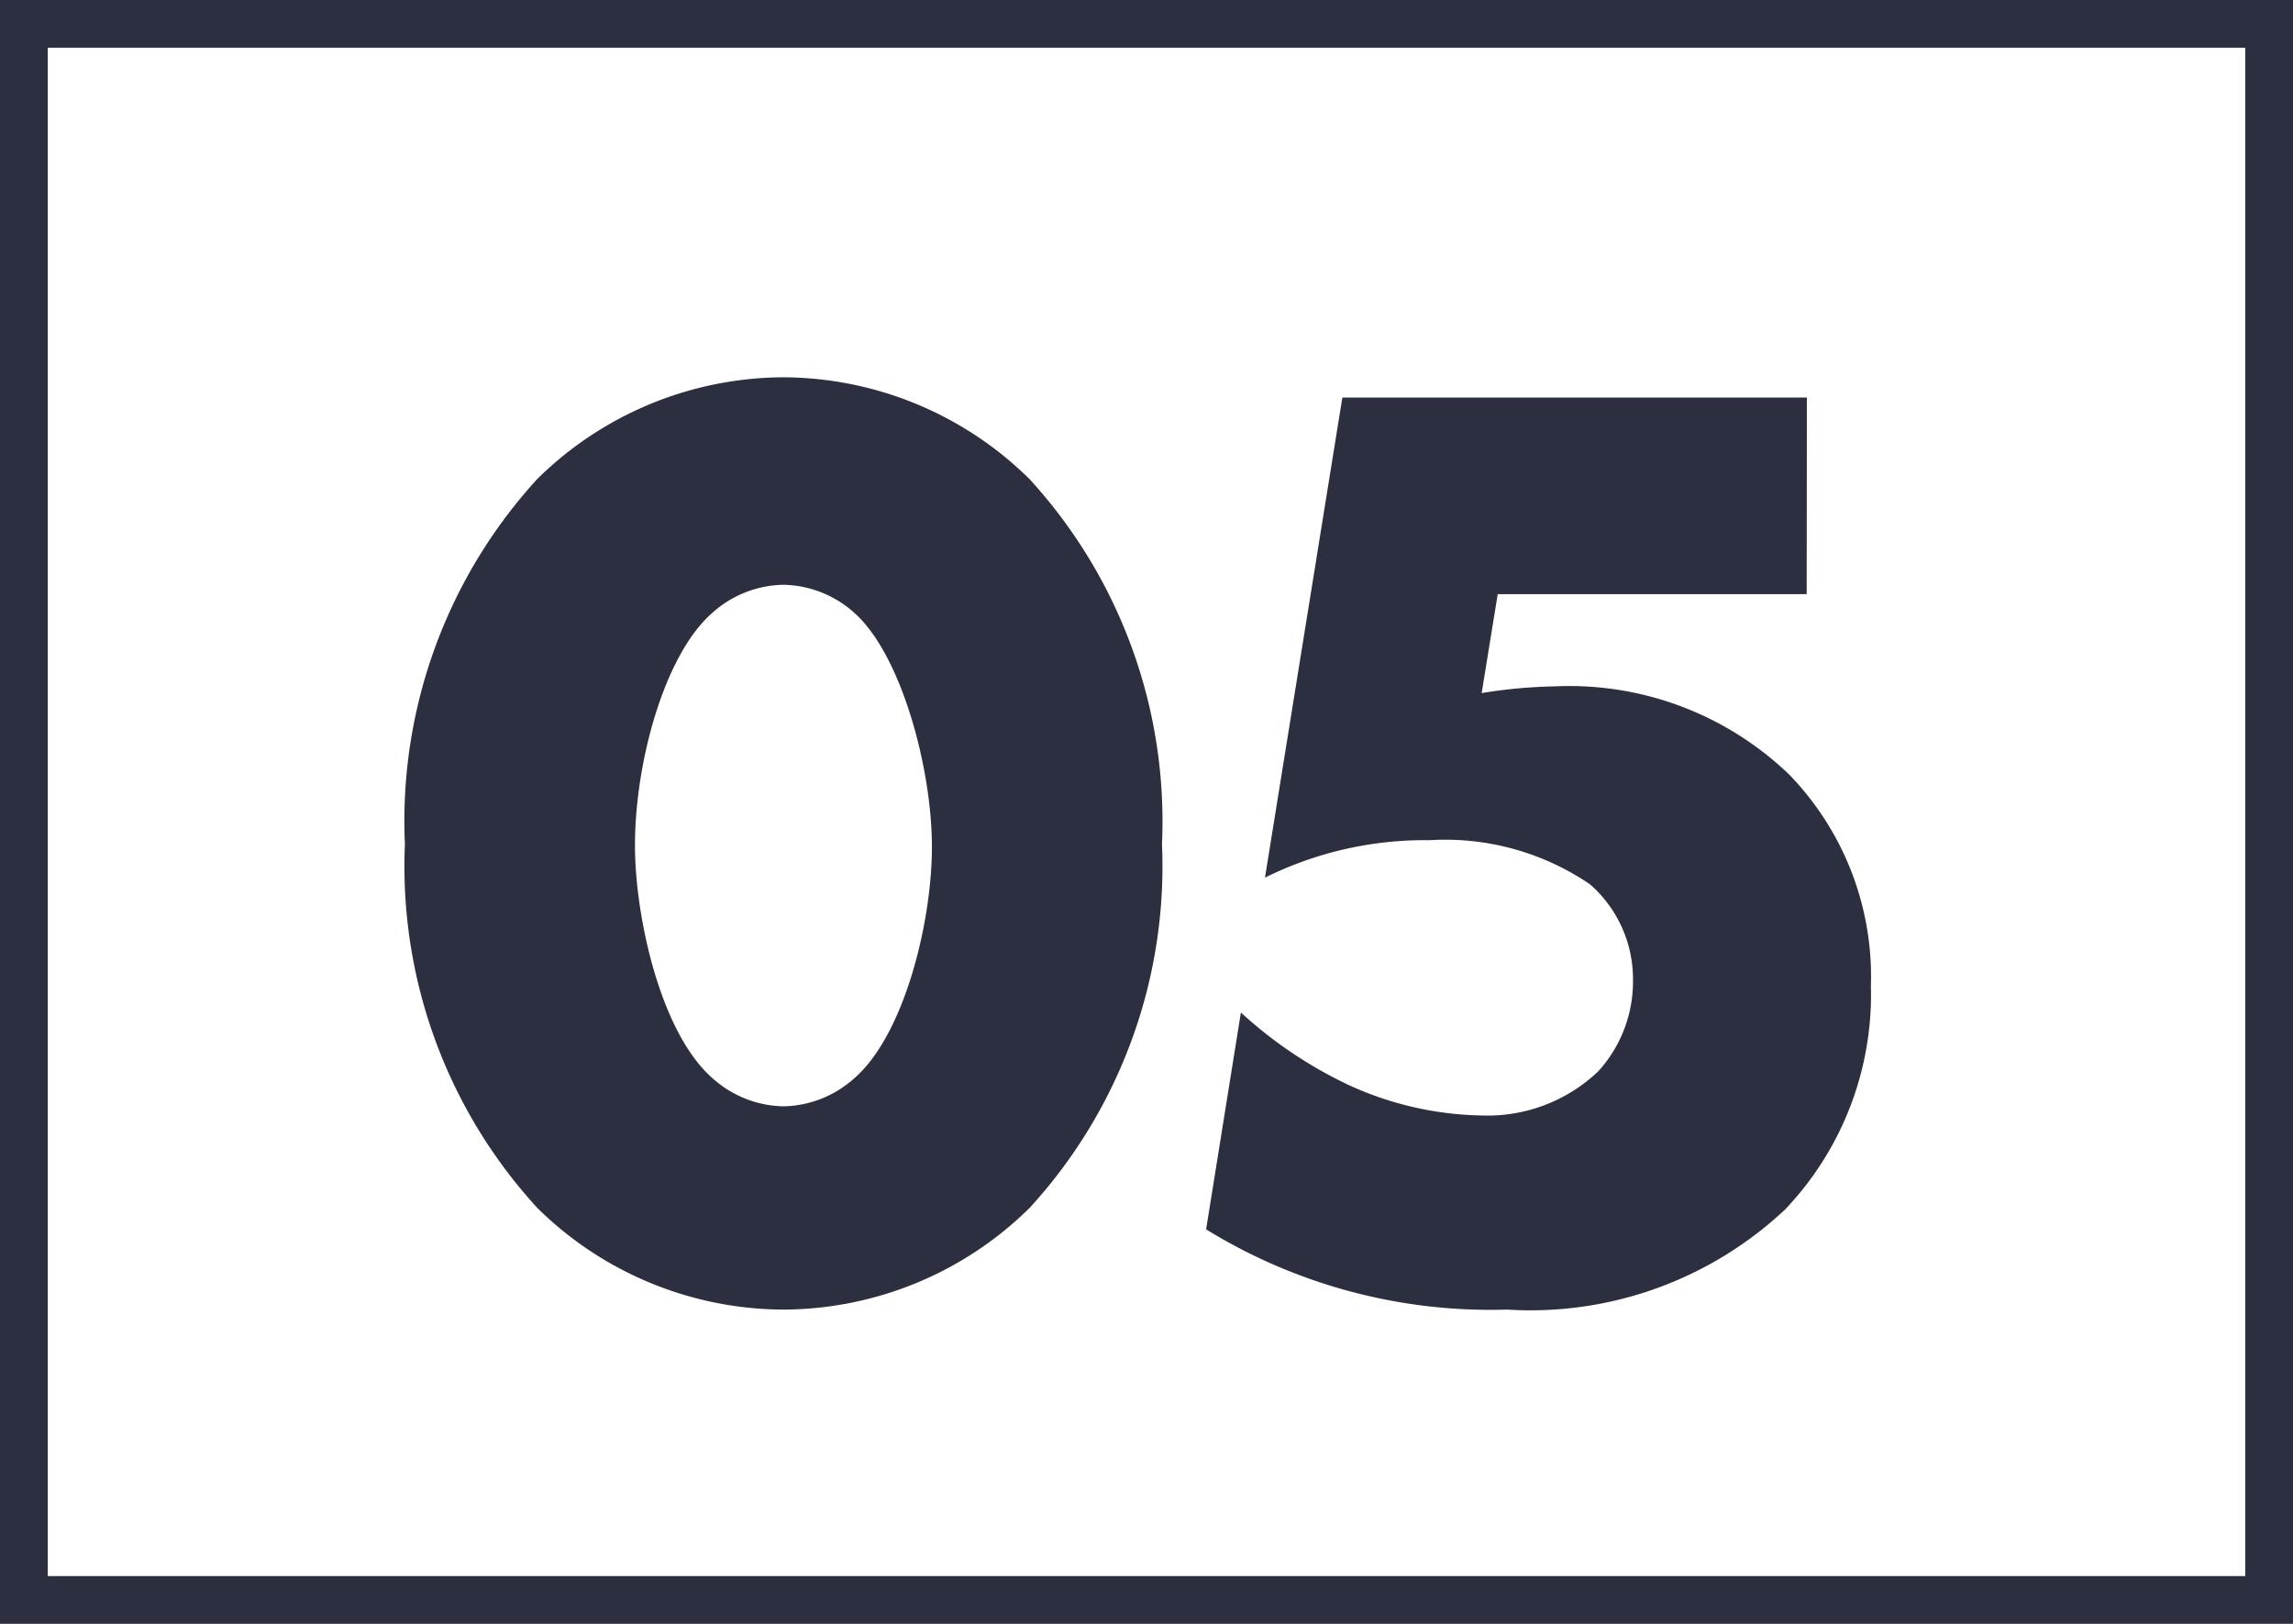 <svg xmlns="http://www.w3.org/2000/svg" width="48" height="34" viewBox="0 0 48 34">
  <g id="グループ_86342" data-name="グループ 86342" transform="translate(-532.068 -3643)">
    <g id="長方形_20395" data-name="長方形 20395" transform="translate(532.068 3643)" fill="none" stroke="#2c2f3f" stroke-width="1">
      <rect width="48" height="34" stroke="none"/>
      <rect x="0.5" y="0.5" width="47" height="33" fill="none"/>
    </g>
    <path id="パス_147352" data-name="パス 147352" d="M8.4-14.756a2.279,2.279,0,0,1,1.484.588c.98.868,1.624,3.248,1.624,4.9,0,1.6-.588,3.948-1.624,4.844A2.279,2.279,0,0,1,8.4-3.836a2.279,2.279,0,0,1-1.484-.588C5.824-5.376,5.292-7.812,5.292-9.3c0-1.736.616-4,1.624-4.872A2.279,2.279,0,0,1,8.4-14.756Zm7.924,5.432a10.61,10.61,0,0,0-2.772-7.644A7.368,7.368,0,0,0,8.4-19.1a7.368,7.368,0,0,0-5.152,2.128A10.61,10.61,0,0,0,.476-9.324,10.586,10.586,0,0,0,3.248-1.708,7.368,7.368,0,0,0,8.4.42a7.368,7.368,0,0,0,5.152-2.128A10.586,10.586,0,0,0,16.324-9.324Zm13.5-9.352H20.1L18.48-8.624a7.522,7.522,0,0,1,3.444-.784,5.38,5.38,0,0,1,3.36.924,2.636,2.636,0,0,1,.9,2.016,2.791,2.791,0,0,1-.728,1.9,3.361,3.361,0,0,1-2.436.924,6.939,6.939,0,0,1-2.8-.644A9.049,9.049,0,0,1,17.976-5.8L17.248-1.26a11.342,11.342,0,0,0,6.3,1.68,7.783,7.783,0,0,0,5.824-2.1,6.528,6.528,0,0,0,1.792-4.676,6.079,6.079,0,0,0-1.708-4.424,6.638,6.638,0,0,0-4.928-1.848,10.4,10.4,0,0,0-1.512.14l.336-2.072H29.82Z" transform="translate(540.068 3670)" fill="#2c2f3f"/>
  </g>
</svg>
